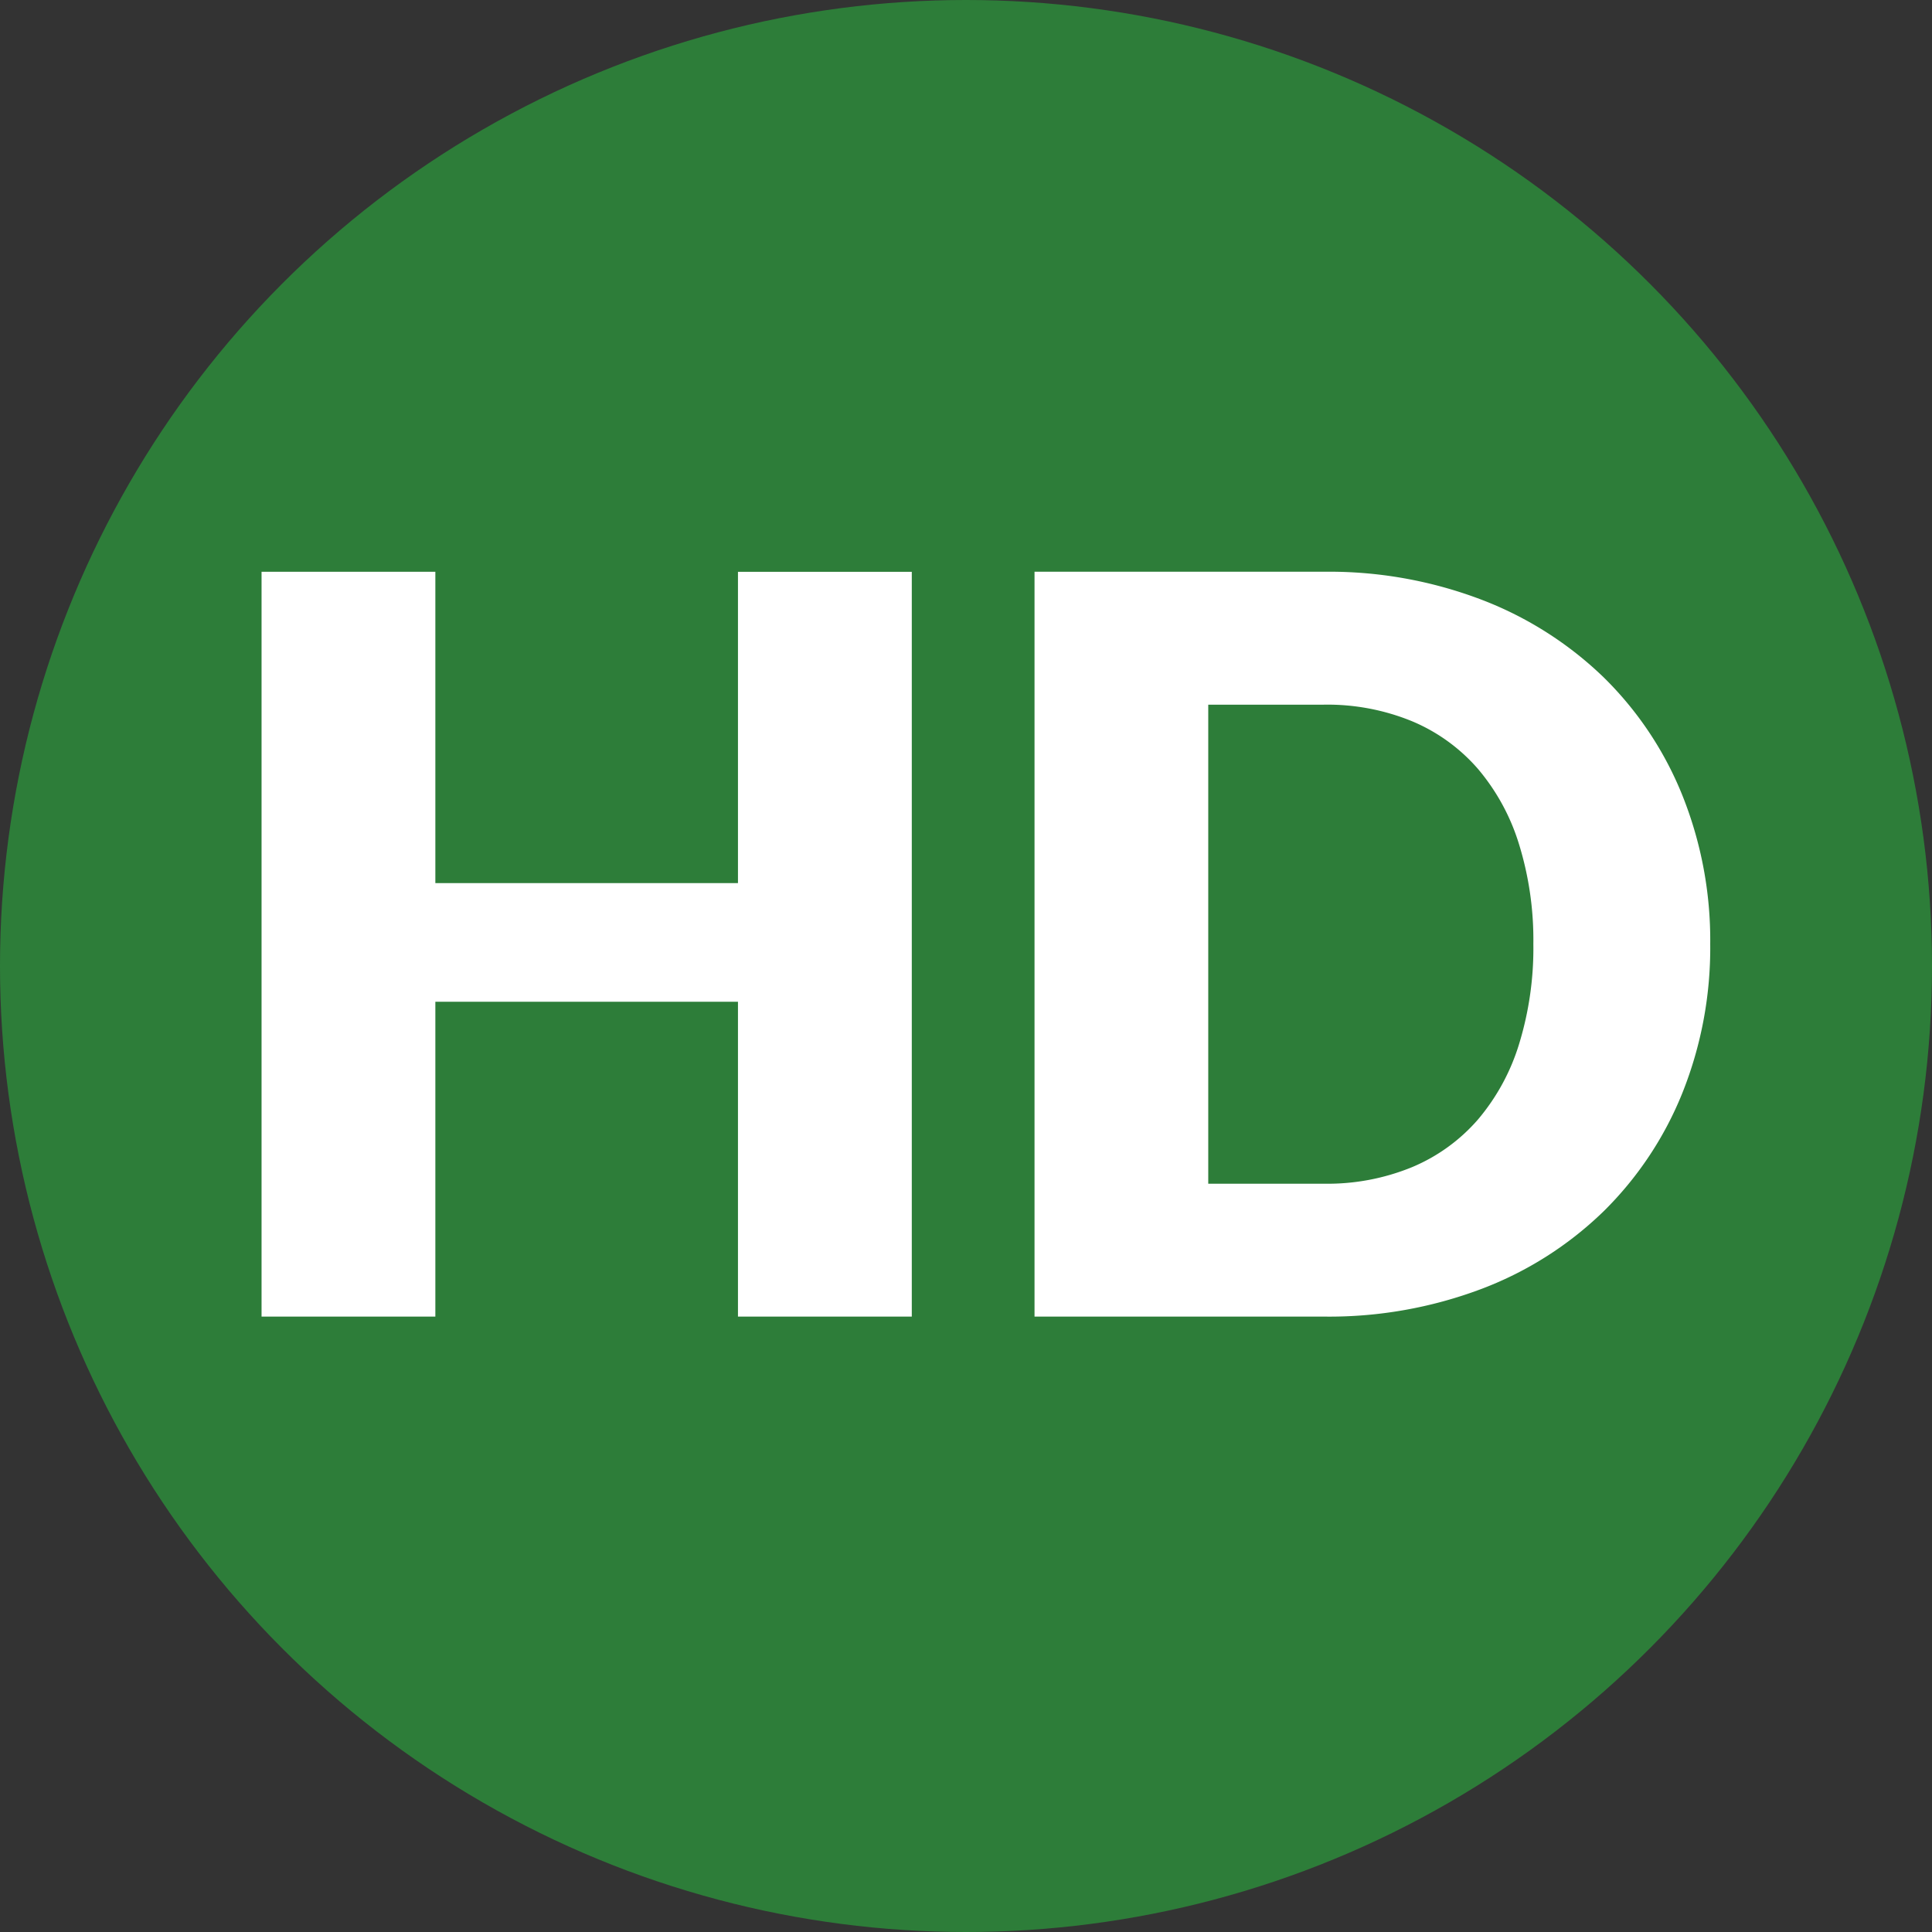 <?xml version="1.0" encoding="UTF-8"?> <svg xmlns="http://www.w3.org/2000/svg" width="79.37" height="79.37" viewBox="0 0 79.37 79.37"><rect x="0" y="0" width="79.37" height="79.37" fill="#333333" stroke="none"/><g transform="translate(39.685 39.685)"><g transform="translate(-39.685 -39.685)"><circle cx="39.685" cy="39.685" r="39.685" fill="#2d7d39"></circle><g transform="translate(0 0)"><path d="M37.458,54.089H30.317V41.153H17.885V54.089h-7.14v-30.6h7.14v12.79H30.317V23.491h7.141Z" fill="#fff"></path><path d="M70.259,38.78A16.041,16.041,0,0,1,69.115,44.9a14.337,14.337,0,0,1-3.224,4.851,14.608,14.608,0,0,1-5.008,3.192,17.73,17.73,0,0,1-6.5,1.145H42.5v-30.6H54.383a17.586,17.586,0,0,1,6.5,1.156,14.819,14.819,0,0,1,5.008,3.192,14.223,14.223,0,0,1,3.224,4.84A15.99,15.99,0,0,1,70.259,38.78Zm-7.266,0a13.33,13.33,0,0,0-.588-4.095,8.75,8.75,0,0,0-1.69-3.1,7.343,7.343,0,0,0-2.7-1.953,9.162,9.162,0,0,0-3.633-.683H49.637V48.629h4.746a9.162,9.162,0,0,0,3.633-.683,7.332,7.332,0,0,0,2.7-1.953,8.746,8.746,0,0,0,1.69-3.1A13.4,13.4,0,0,0,62.993,38.78Z" fill="#fff"></path></g></g></g></svg> 